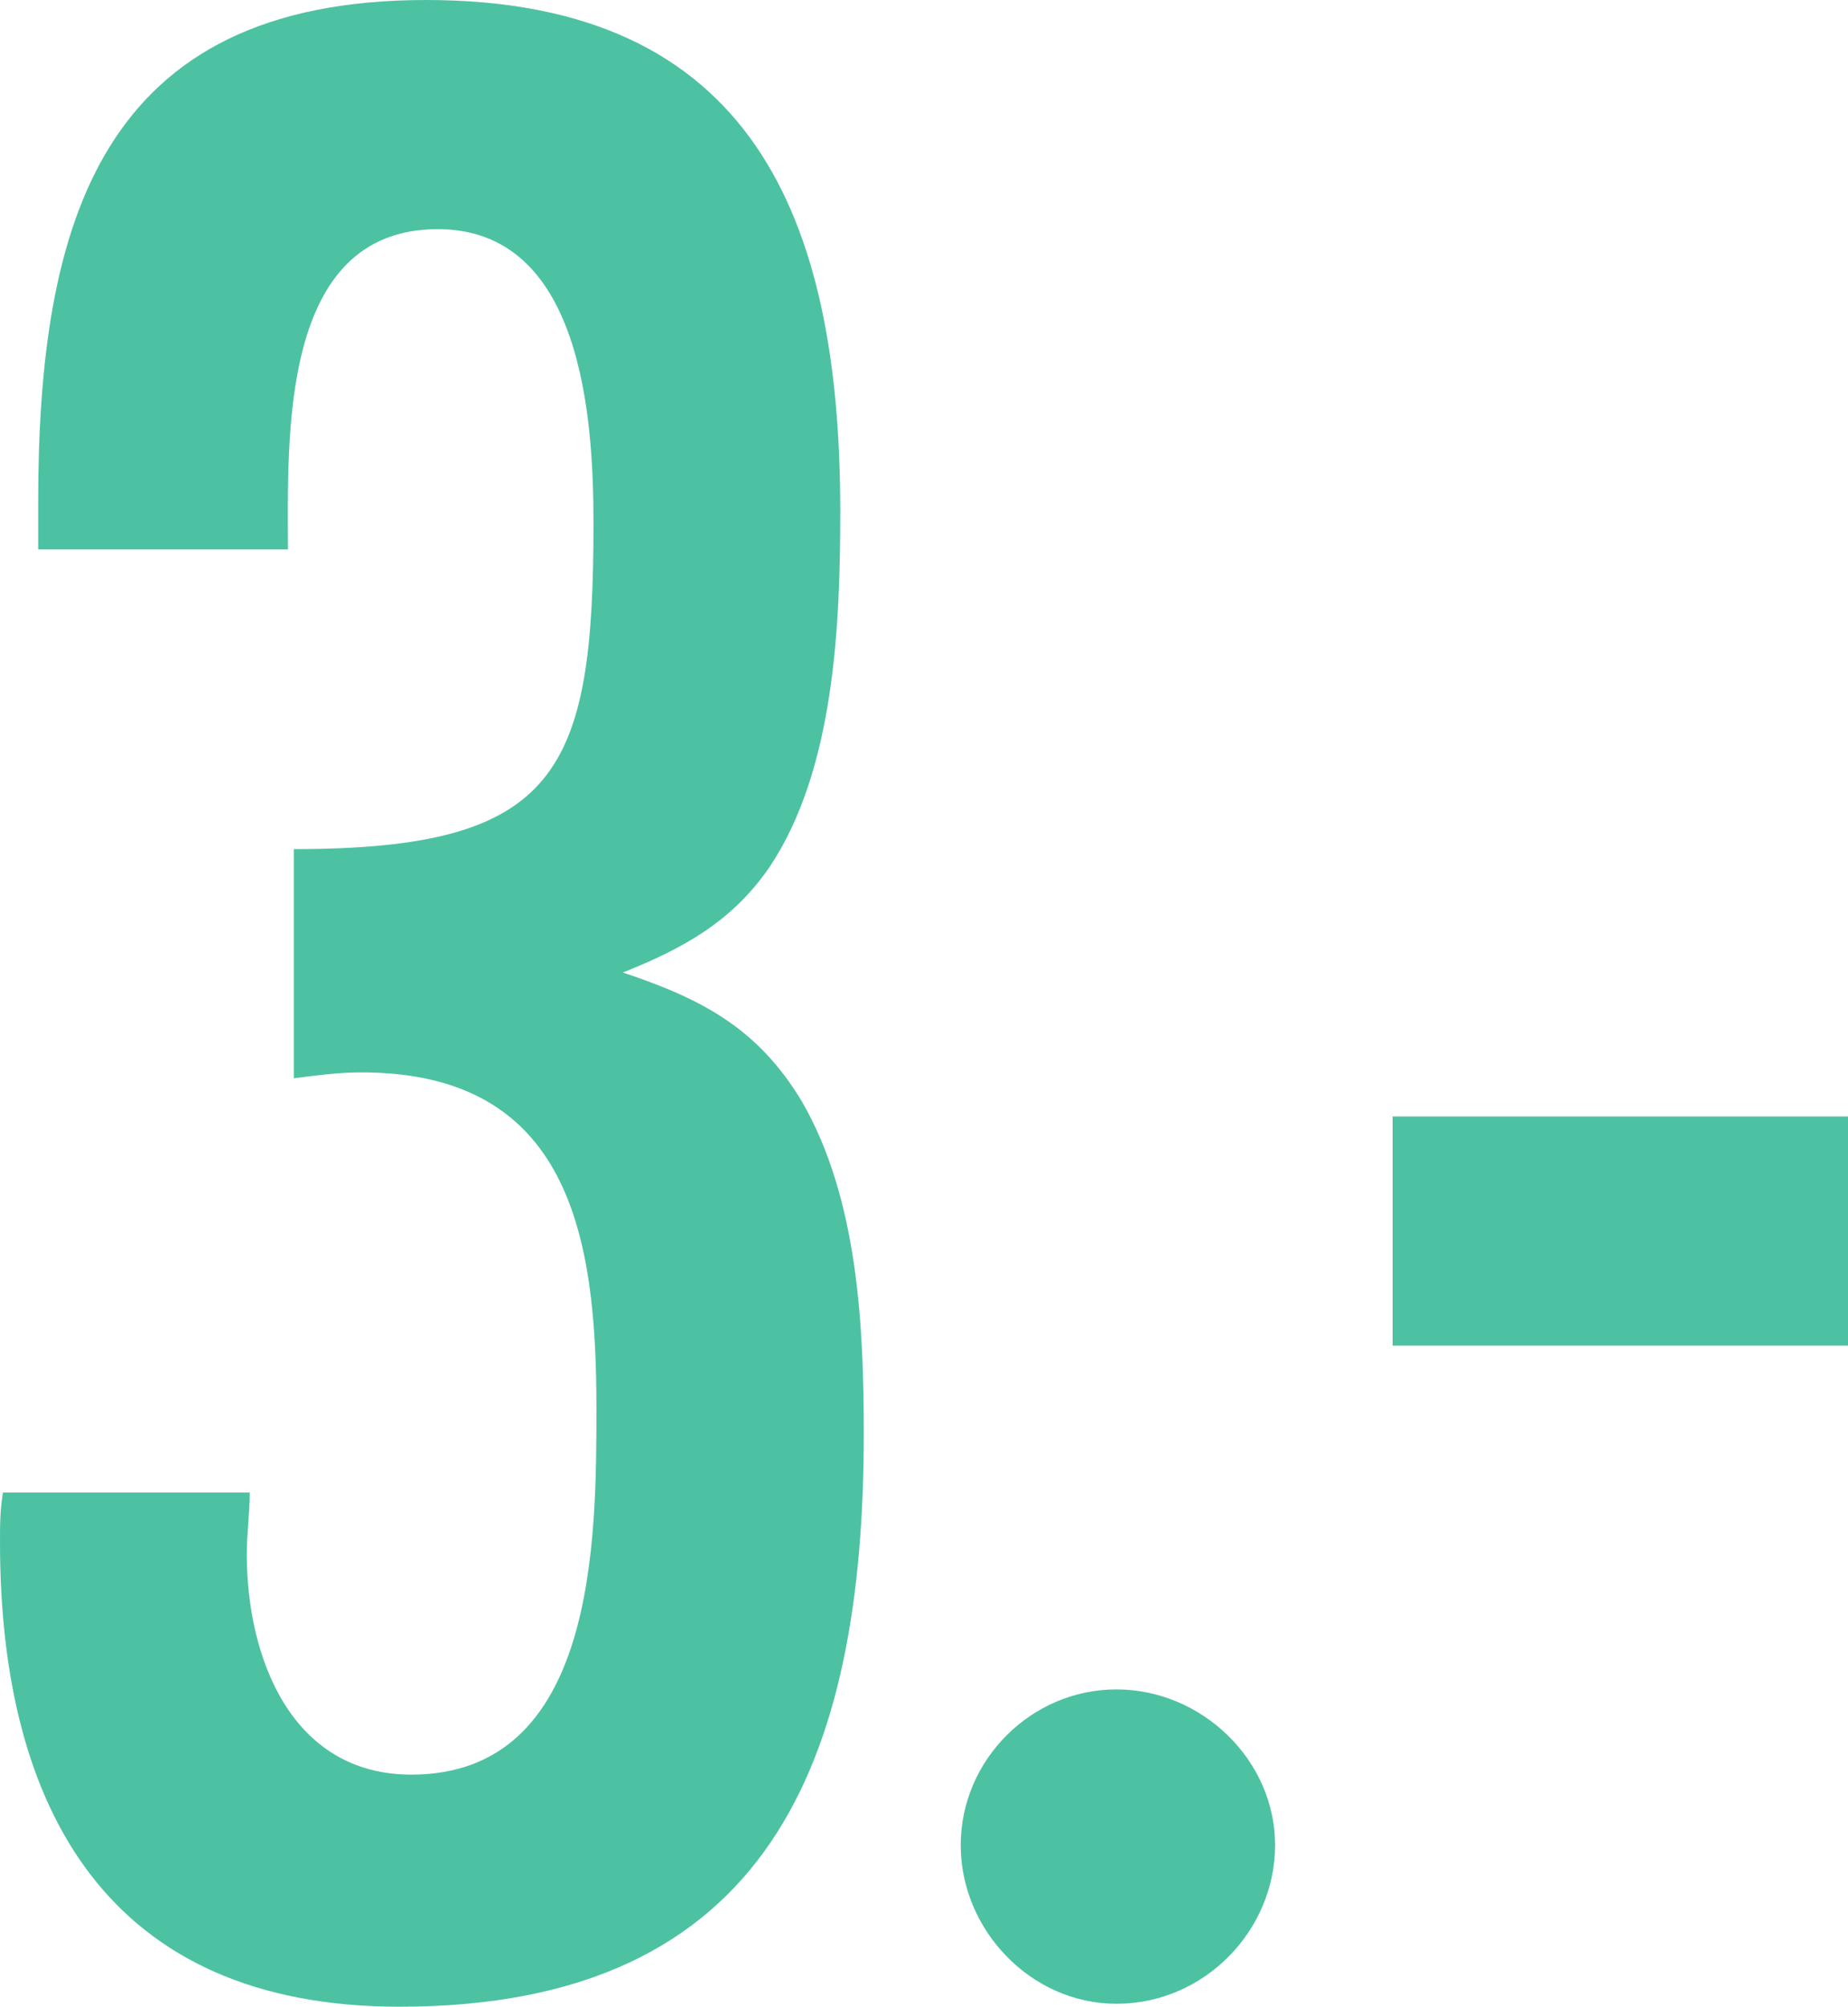 <?xml version="1.0" encoding="UTF-8"?><svg id="Layer_2" xmlns="http://www.w3.org/2000/svg" viewBox="0 0 157.25 170.75"><defs><style>.cls-1{fill:#4dc2a2;}</style></defs><g id="text"><path class="cls-1" d="m3.25,42.75C3.25,19,8.5,0,36.25,0s35.25,18.5,35.25,43.5c0,9.75-.5,22-6,30.25-3.25,4.75-7.5,7-12.5,9,6.75,2.25,11.5,4.75,15.25,11,4.75,8.25,5.25,19,5.25,28.25,0,27.75-8,48.75-39.5,48.75-24.75,0-34-16.75-34-39.5,0-1.5,0-2.75.25-4.25h21c0,1.75-.25,3.5-.25,5.25,0,8.75,3.75,18.75,14,18.75,15.75,0,15.75-20,15.75-31.25,0-14.5-2.25-28.5-20-28.5-2,0-3.75.25-5.75.5v-19.5c22.5,0,25.5-6.5,25.5-27.75,0-9-1-25-13.25-25-13.5,0-12.75,17.75-12.75,27.25H3.25v-4Z"/><path class="cls-1" d="m95,170.5c-7.25,0-13.25-6.25-13.25-13.5s6-13.25,13.25-13.25,13.5,6,13.5,13.25-6,13.5-13.5,13.5Z"/><path class="cls-1" d="m157.25,114.5h-38.75v-19.5h38.75v19.5Z"/></g></svg>